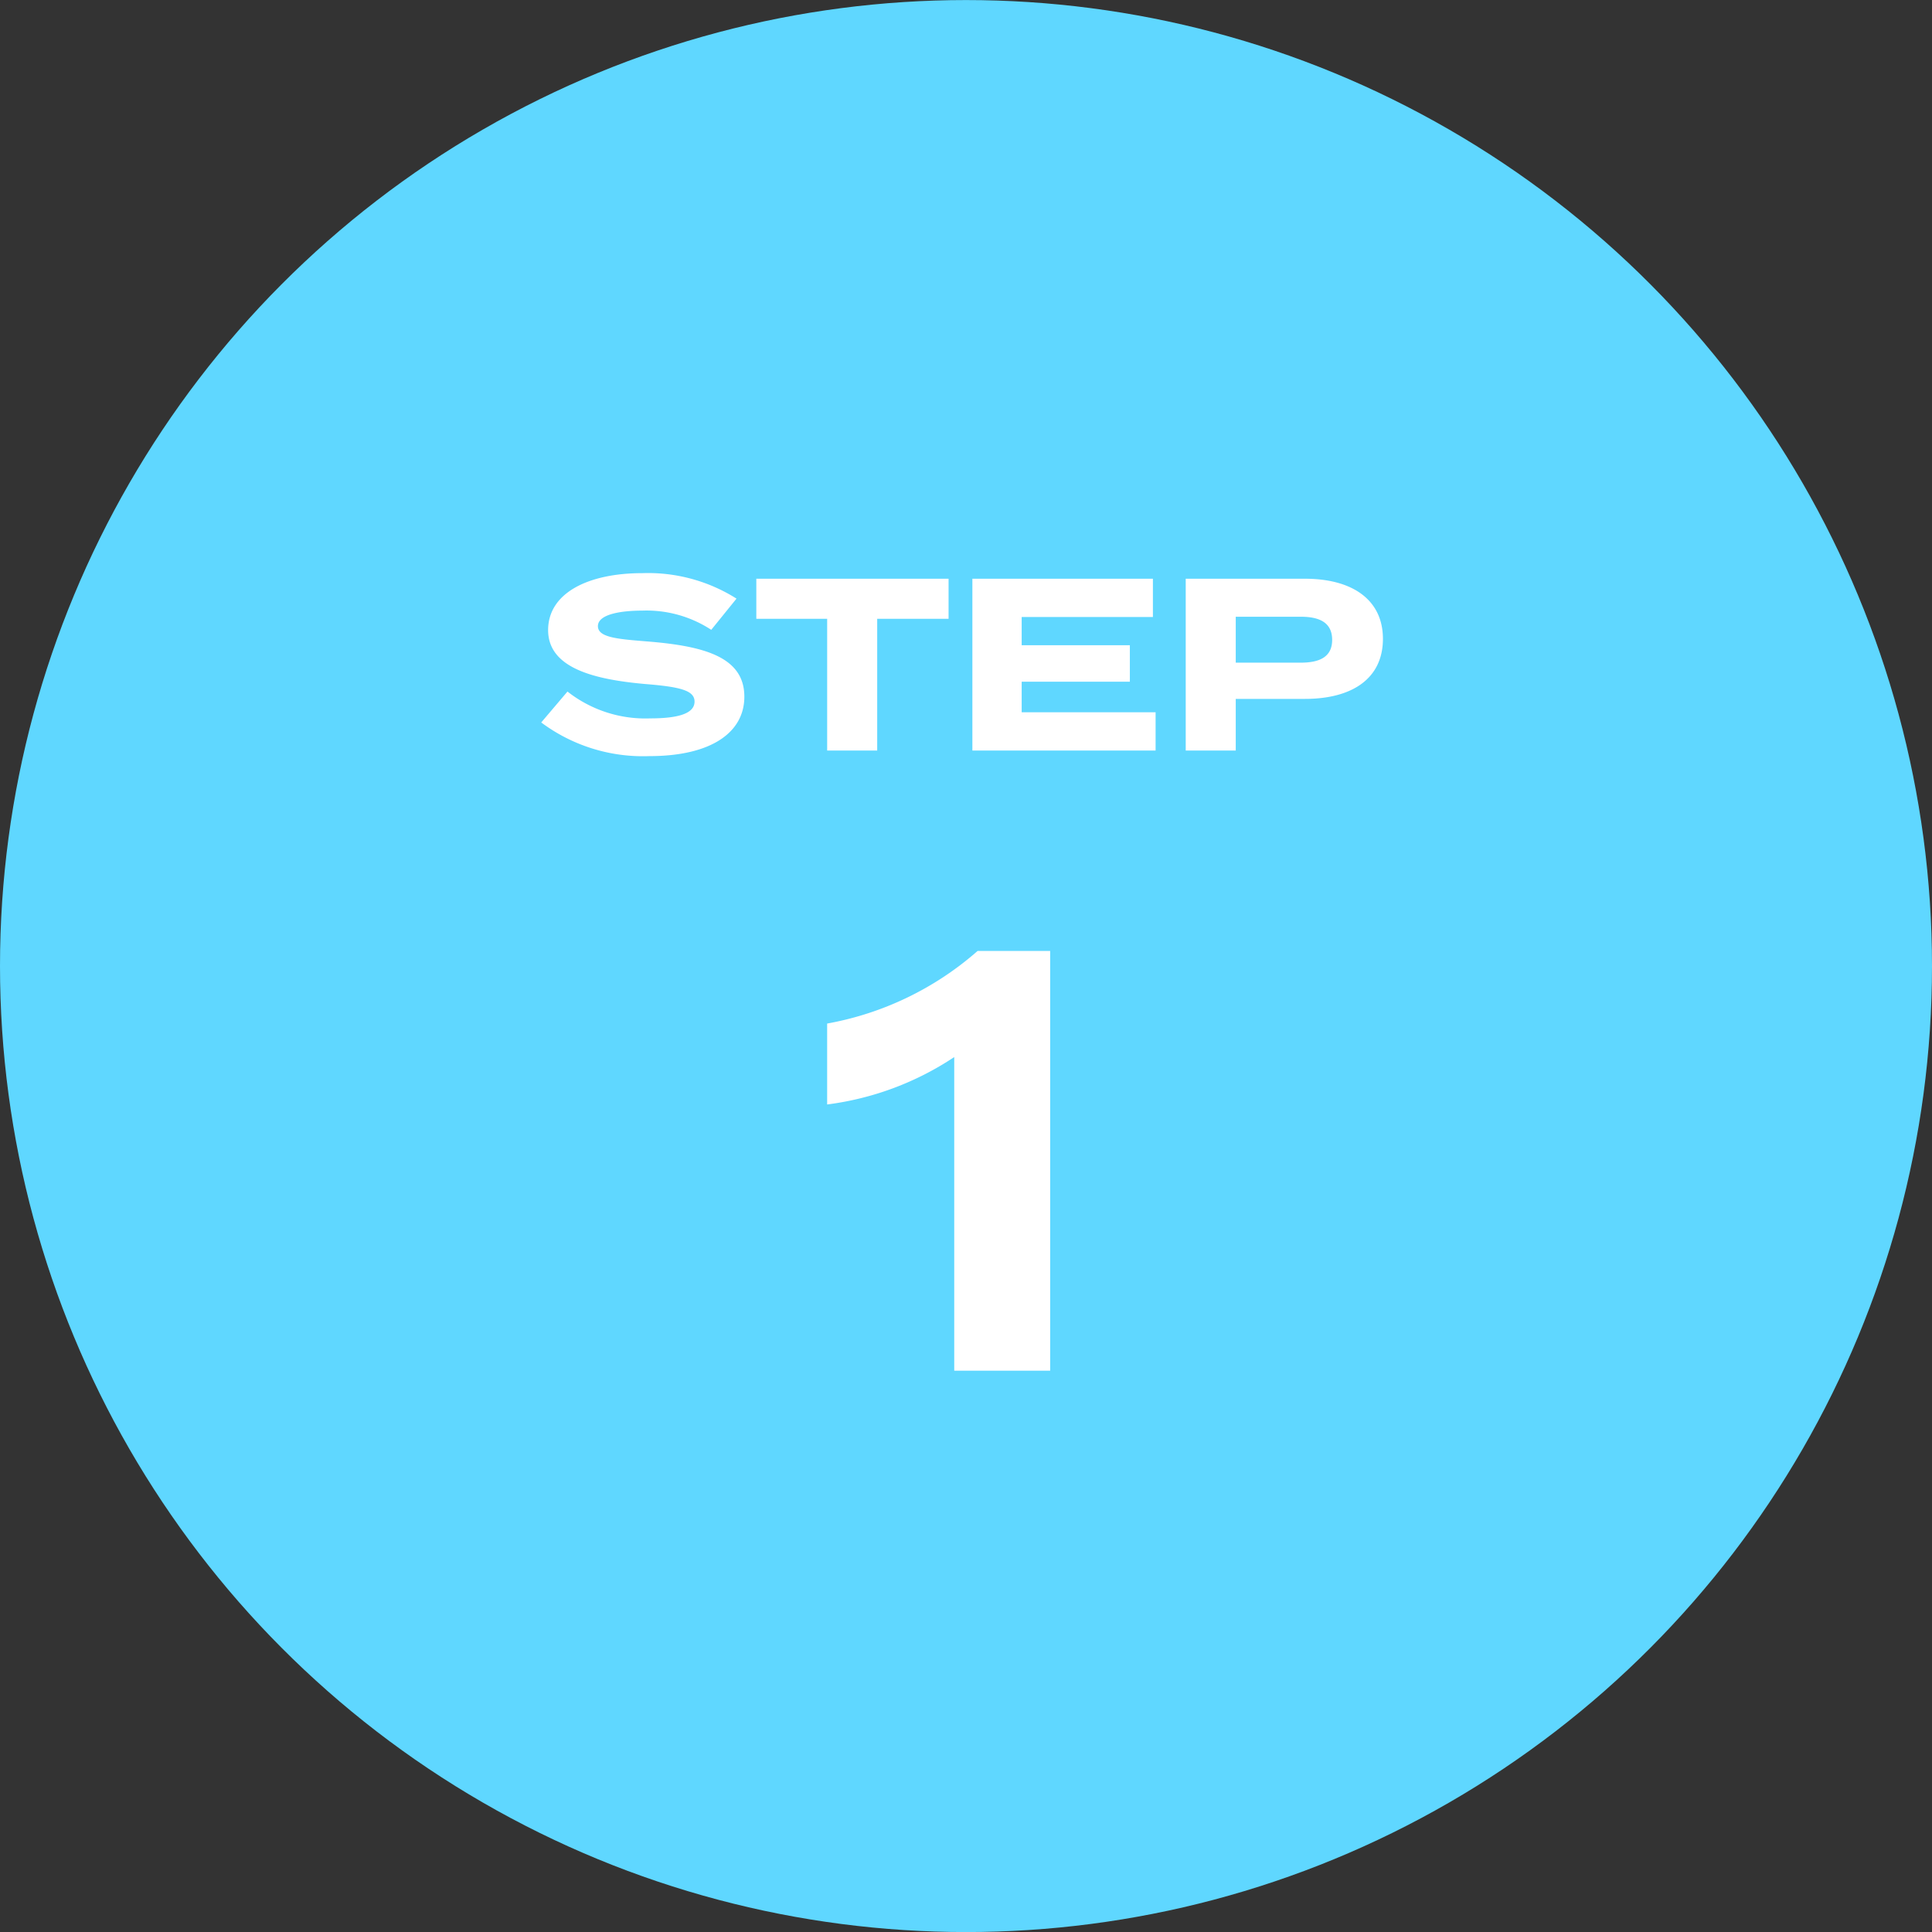 <svg id="icon-step1.svg" xmlns="http://www.w3.org/2000/svg" width="141.812" height="141.82" viewBox="0 0 141.812 141.82">
  <rect x="0" y="0" width="141.812" height="141.82" fill="#333333" stroke="none"/>
  <defs>
    <style>
      .cls-1 {
        fill: #5fd7ff;
      }

      .cls-2 {
        fill: #fff;
        fill-rule: evenodd;
      }
    </style>
  </defs>
  <circle id="楕円形_11" data-name="楕円形 11" class="cls-1" cx="70.906" cy="70.91" r="70.906"/>
  <path id="STEP" class="cls-2" d="M177.692,1249.18c-2.251-.18-3.71-0.29-3.71-1.13,0-.9,1.783-1.14,3.259-1.14a8.674,8.674,0,0,1,5.06,1.41l1.854-2.29a12.164,12.164,0,0,0-6.914-1.87c-4,0-6.914,1.47-6.914,4.18,0,2.8,3.4,3.63,7.148,3.96,2.593,0.21,3.6.48,3.6,1.29,0,0.83-1.081,1.23-3.241,1.23a9.247,9.247,0,0,1-6.086-1.97l-1.927,2.27a12.487,12.487,0,0,0,7.941,2.47c4.573,0,6.968-1.76,6.968-4.36C184.732,1250.33,181.815,1249.52,177.692,1249.18Zm22.033-4.61H185.609v2.94h5.2v9.67h3.673v-9.67h5.239v-2.94Zm5.362,9.8v-2.24h7.94v-2.68h-7.94v-2.07h9.632v-2.81H201.468v12.61h13.449v-2.81h-9.83Zm20.791-9.8h-8.75v12.61H220.8v-3.79h5.077c3.439,0,5.726-1.47,5.726-4.41C231.6,1246.08,229.317,1244.57,225.878,1244.57Zm-0.306,6.16H220.8v-3.37h4.771c1.368,0,2.305.42,2.305,1.7C227.877,1250.32,226.94,1250.73,225.572,1250.73Z" transform="translate(-130.094 -1202.09)"/>
  <path id="_1" data-name="1" class="cls-2" d="M200.137,1302.7h7.041v-30.81h-5.325a22.868,22.868,0,0,1-11.045,5.33v5.94a21.8,21.8,0,0,0,9.329-3.48v23.02Z" transform="translate(-130.094 -1202.09)"/>
</svg>

